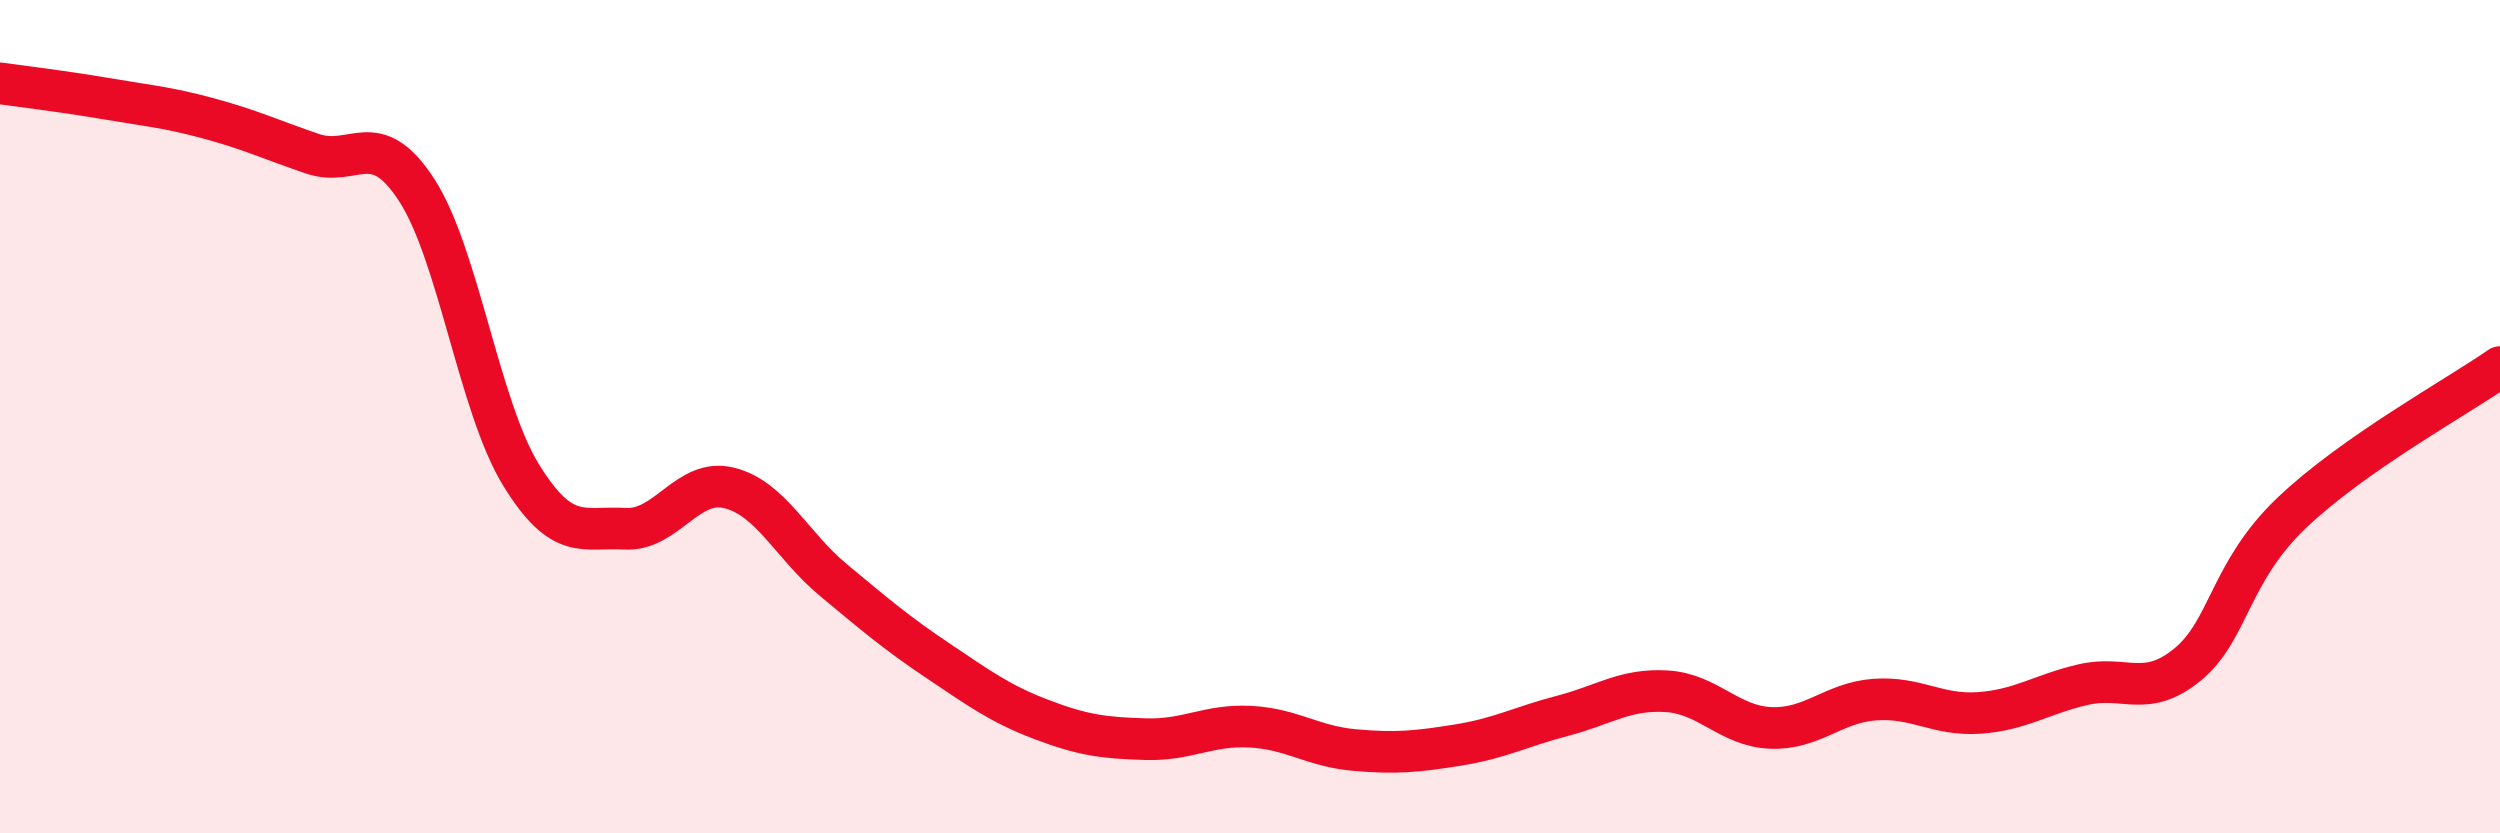 
    <svg width="60" height="20" viewBox="0 0 60 20" xmlns="http://www.w3.org/2000/svg">
      <path
        d="M 0,2 C 0.5,2.07 1.5,2.19 2.5,2.36 C 3.5,2.53 4,2.57 5,2.84 C 6,3.11 6.5,3.35 7.5,3.69 C 8.5,4.03 9,3.02 10,4.56 C 11,6.1 11.5,9.76 12.5,11.39 C 13.5,13.02 14,12.63 15,12.69 C 16,12.75 16.5,11.46 17.5,11.71 C 18.5,11.96 19,13.09 20,13.92 C 21,14.75 21.5,15.18 22.5,15.85 C 23.5,16.52 24,16.89 25,17.27 C 26,17.65 26.5,17.71 27.5,17.74 C 28.5,17.77 29,17.39 30,17.44 C 31,17.49 31.5,17.91 32.5,18 C 33.5,18.09 34,18.04 35,17.88 C 36,17.72 36.5,17.44 37.5,17.18 C 38.5,16.92 39,16.53 40,16.59 C 41,16.65 41.5,17.43 42.5,17.47 C 43.5,17.51 44,16.86 45,16.79 C 46,16.72 46.5,17.18 47.5,17.11 C 48.5,17.04 49,16.66 50,16.43 C 51,16.2 51.5,16.77 52.5,15.95 C 53.5,15.13 53.5,13.74 55,12.31 C 56.5,10.88 59,9.51 60,8.81L60 20L0 20Z"
        fill="#EB0A25"
        opacity="0.1"
        stroke-linecap="round"
        stroke-linejoin="round"
      />
      <path
        d="M 0,2 C 0.5,2.07 1.5,2.19 2.5,2.36 C 3.5,2.53 4,2.57 5,2.84 C 6,3.11 6.5,3.35 7.5,3.69 C 8.5,4.03 9,3.02 10,4.56 C 11,6.1 11.5,9.76 12.5,11.39 C 13.5,13.02 14,12.63 15,12.69 C 16,12.75 16.5,11.46 17.5,11.71 C 18.5,11.96 19,13.09 20,13.92 C 21,14.75 21.5,15.18 22.5,15.85 C 23.5,16.52 24,16.89 25,17.27 C 26,17.65 26.5,17.71 27.5,17.74 C 28.5,17.77 29,17.39 30,17.44 C 31,17.49 31.5,17.91 32.5,18 C 33.5,18.09 34,18.04 35,17.88 C 36,17.72 36.5,17.44 37.5,17.18 C 38.5,16.92 39,16.53 40,16.59 C 41,16.65 41.5,17.43 42.5,17.47 C 43.5,17.51 44,16.86 45,16.79 C 46,16.72 46.5,17.18 47.5,17.11 C 48.5,17.04 49,16.66 50,16.43 C 51,16.2 51.5,16.77 52.5,15.95 C 53.5,15.13 53.5,13.74 55,12.31 C 56.5,10.88 59,9.51 60,8.81"
        stroke="#EB0A25"
        stroke-width="1"
        fill="none"
        stroke-linecap="round"
        stroke-linejoin="round"
      />
    </svg>
  